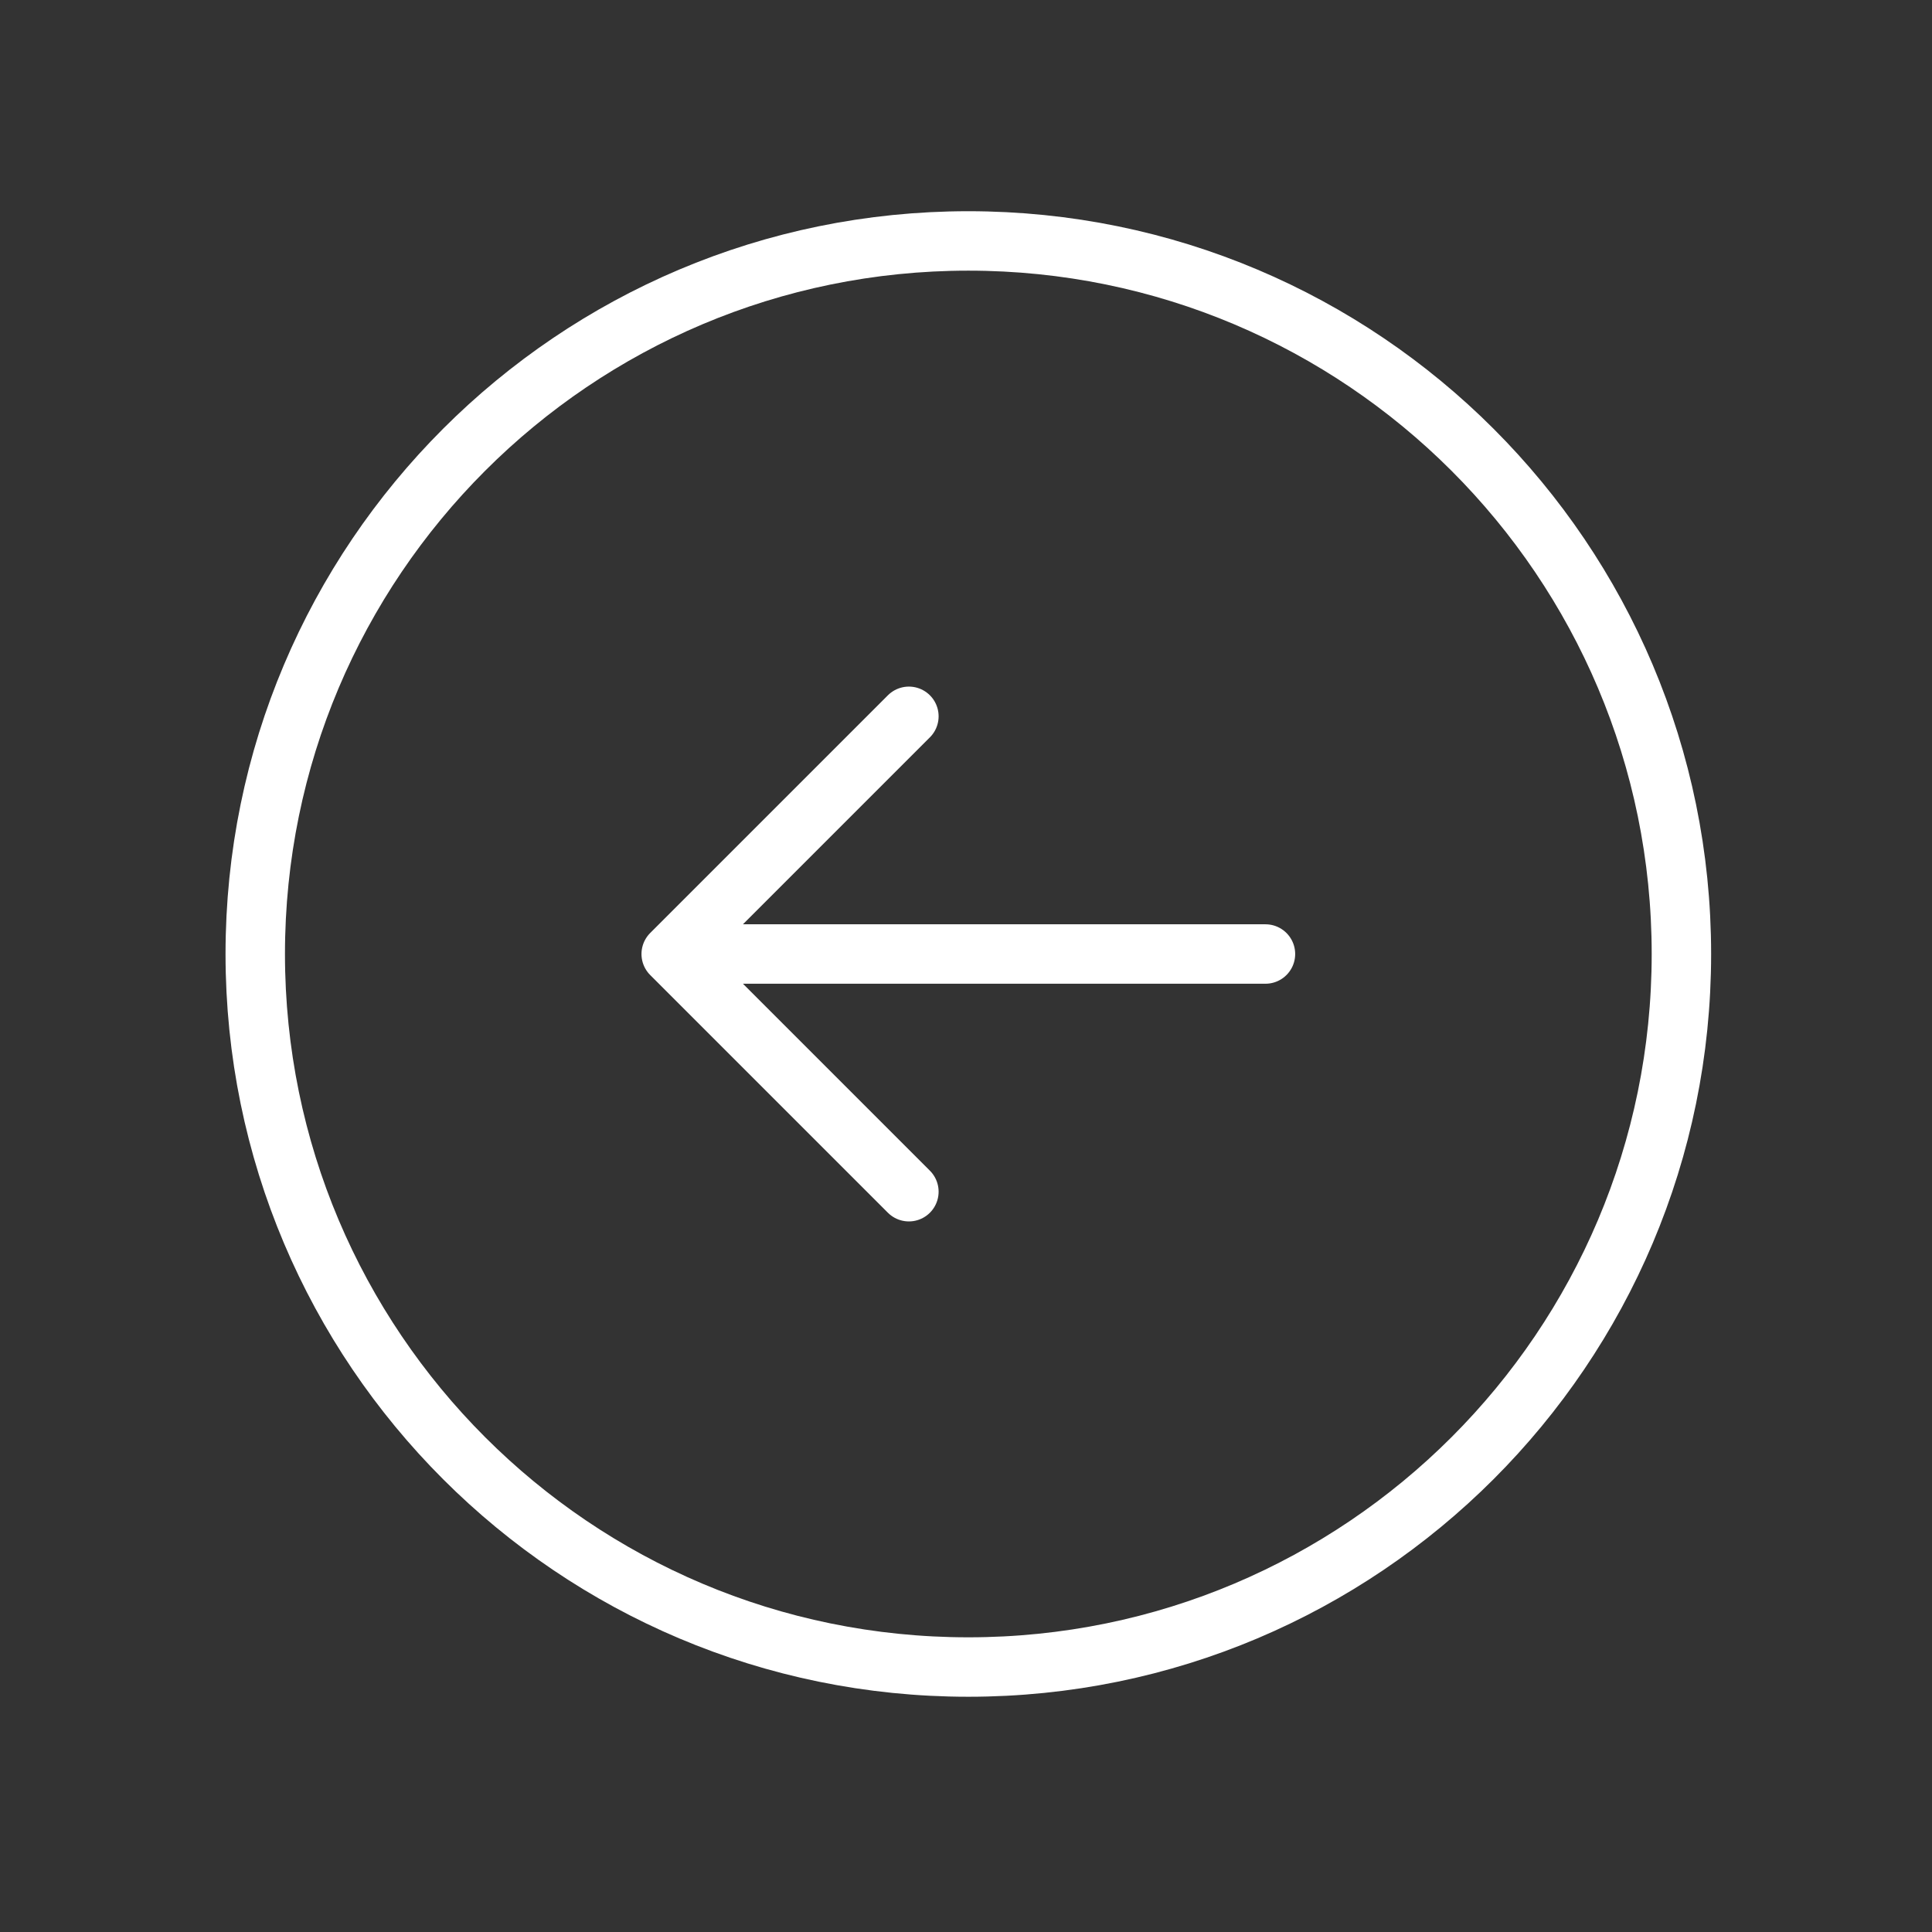 <svg width="34" height="34" viewBox="0 0 34 34" fill="none" xmlns="http://www.w3.org/2000/svg">
<rect x="0" y="0" width="34" height="34" fill="#333333" stroke="none"/>
<path d="M15.995 20.972L11.812 16.789M11.812 16.789L15.995 12.606M11.812 16.789L22.27 16.789M4.492 16.789C4.492 23.719 10.11 29.337 17.041 29.337C23.971 29.337 29.59 23.719 29.59 16.789C29.59 9.858 23.971 4.24 17.041 4.24C10.11 4.24 4.492 9.858 4.492 16.789Z" stroke="white" stroke-width="1.046" stroke-linecap="round" stroke-linejoin="round"/>
</svg>
